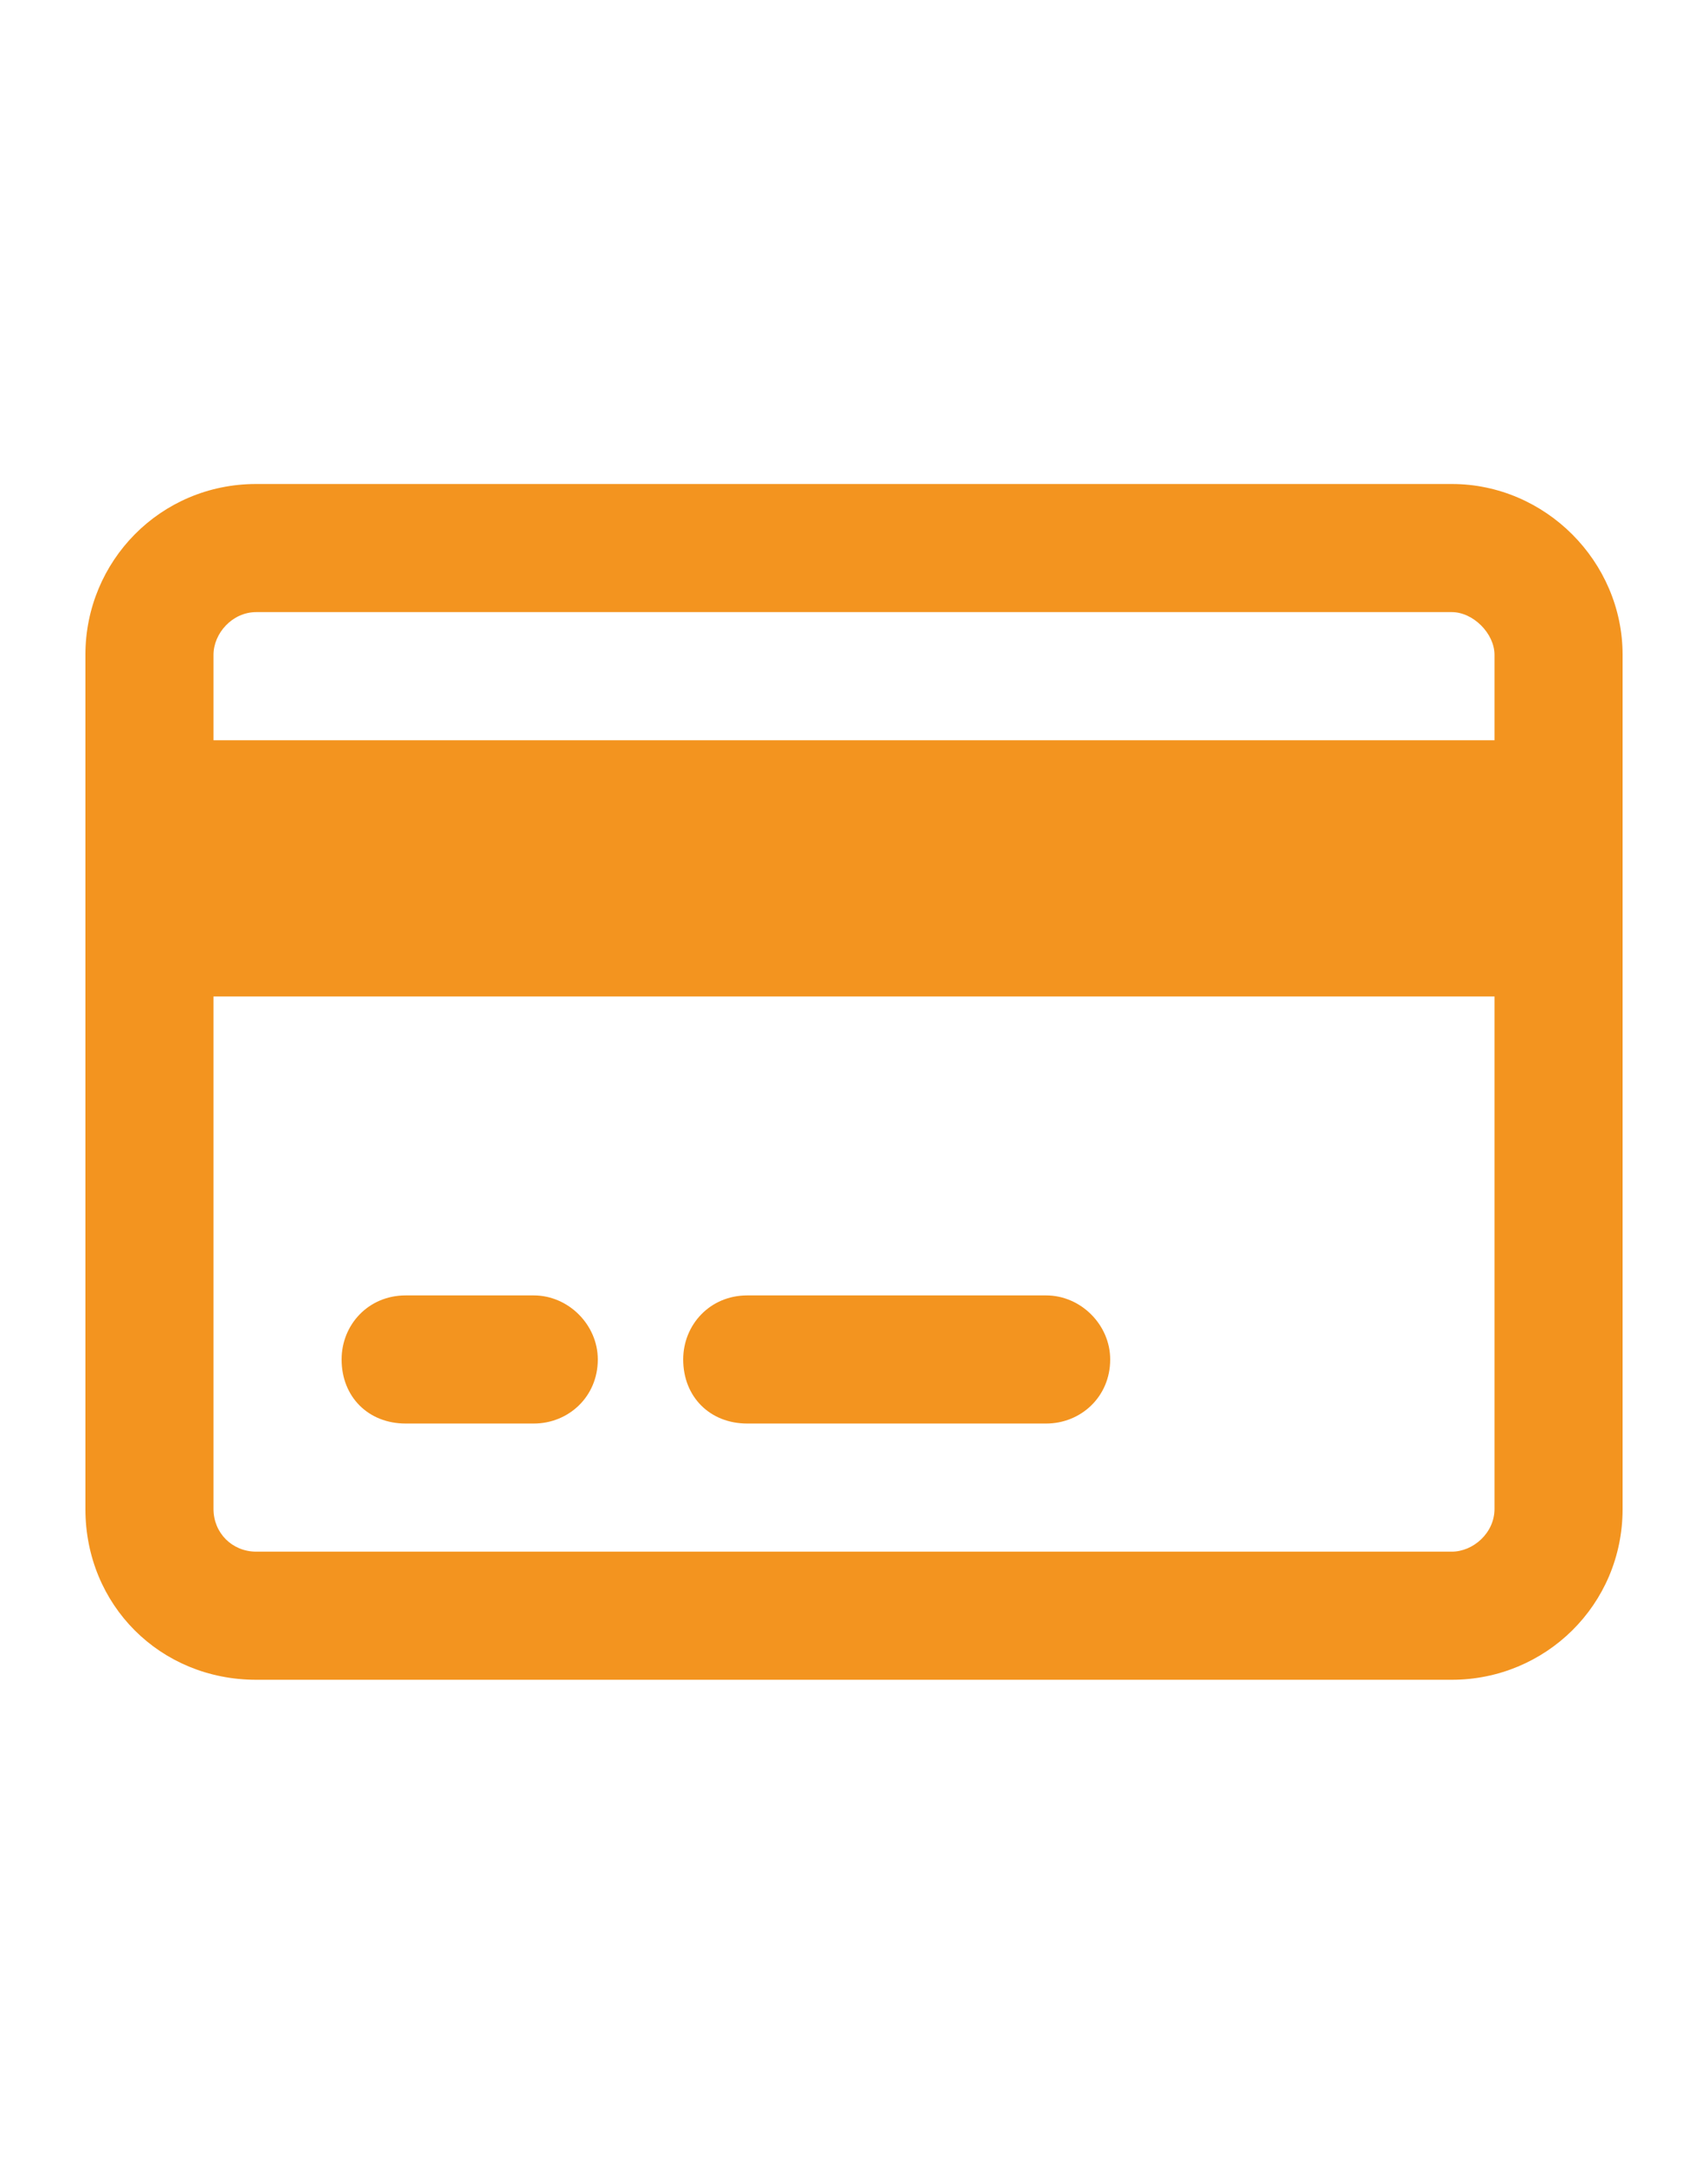 <svg width="30" height="38" viewBox="0 0 30 38" fill="none" xmlns="http://www.w3.org/2000/svg">
<path d="M9.375 22.75C9.984 22.75 10.5 23.266 10.5 23.875C10.5 24.531 9.984 25 9.375 25H7.125C6.469 25 6 24.531 6 23.875C6 23.266 6.469 22.75 7.125 22.75H9.375ZM18.375 22.75C18.984 22.75 19.5 23.266 19.5 23.875C19.5 24.531 18.984 25 18.375 25H13.125C12.469 25 12 24.531 12 23.875C12 23.266 12.469 22.75 13.125 22.75H18.375ZM25.5 8.5C27.141 8.5 28.5 9.859 28.5 11.5V26.5C28.5 28.188 27.141 29.5 25.5 29.5H4.5C2.812 29.5 1.5 28.188 1.5 26.5V11.5C1.5 9.859 2.812 8.5 4.5 8.5H25.5ZM25.5 10.75H4.5C4.078 10.75 3.75 11.125 3.75 11.5V13H26.25V11.5C26.25 11.125 25.875 10.75 25.5 10.75ZM26.25 17.5H3.75V26.5C3.75 26.922 4.078 27.25 4.5 27.25H25.5C25.875 27.25 26.25 26.922 26.25 26.5V17.5Z" fill="#F3941F"/>
</svg>

